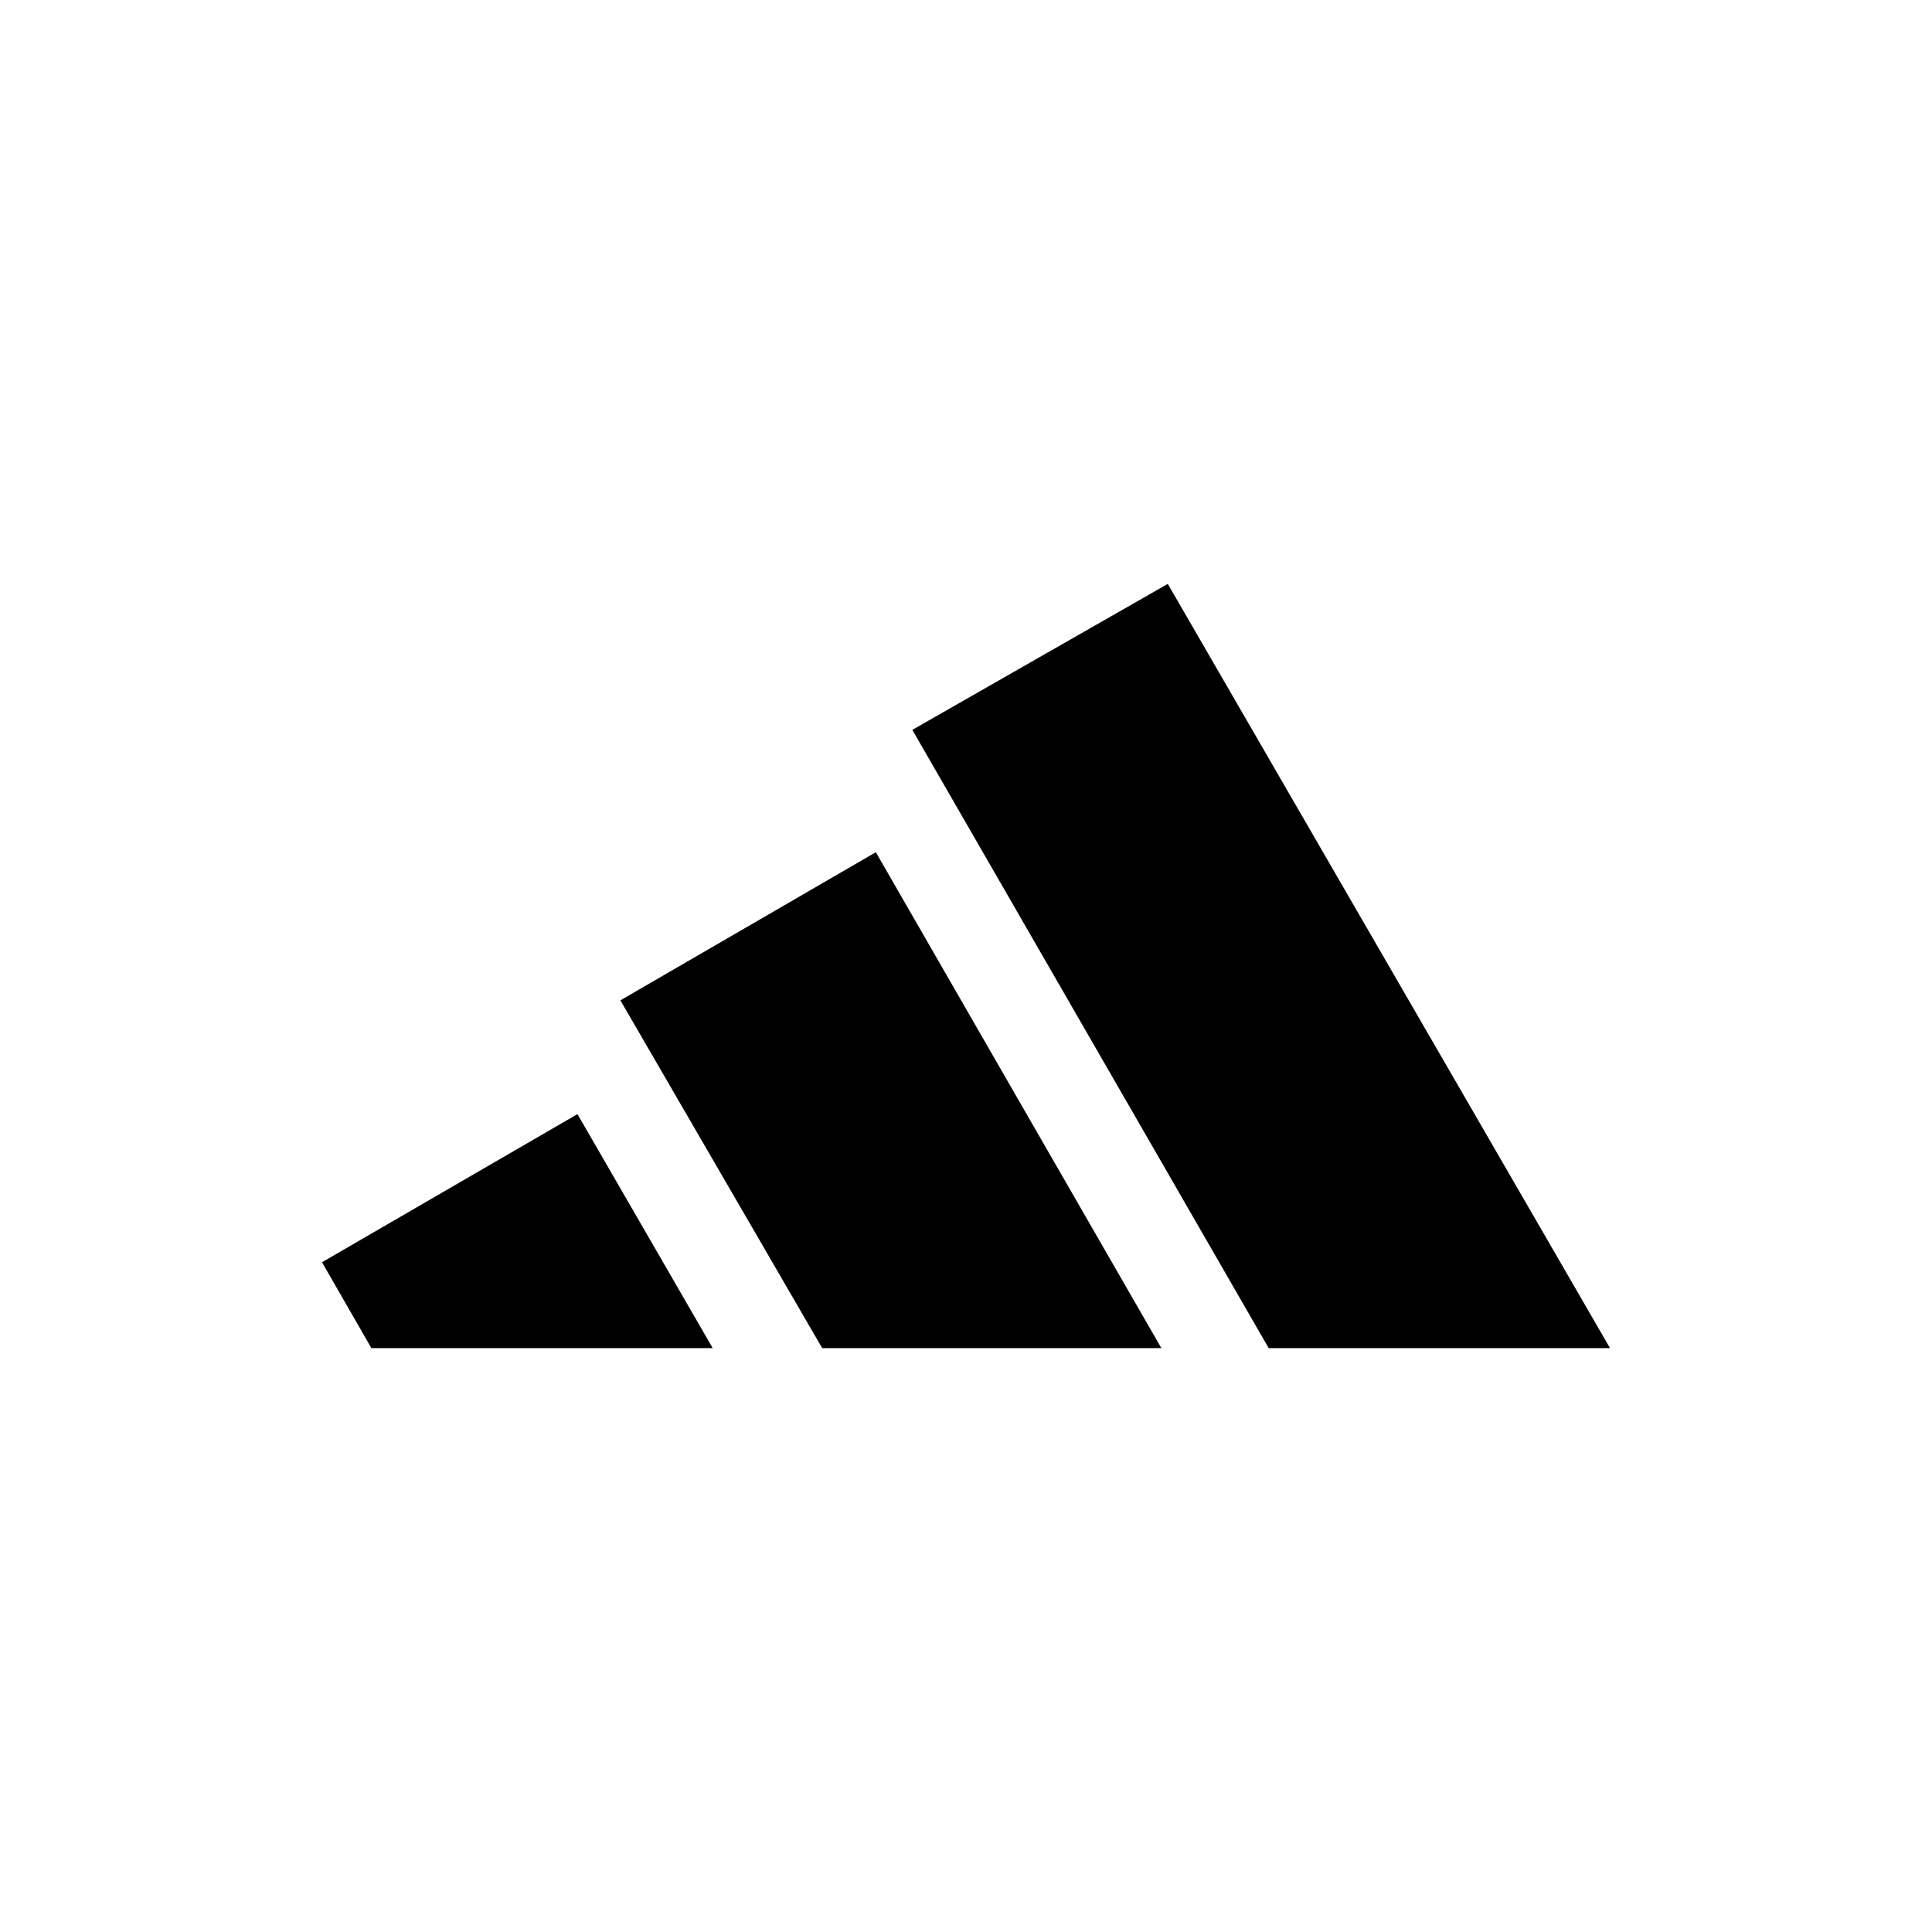 <?xml version="1.0" encoding="utf-8"?>
<!-- Generator: Adobe Illustrator 28.1.0, SVG Export Plug-In . SVG Version: 6.00 Build 0)  -->
<svg version="1.1" id="Livello_1" xmlns="http://www.w3.org/2000/svg" xmlns:xlink="http://www.w3.org/1999/xlink" x="0px" y="0px"
	 viewBox="0 0 90 90" style="enable-background:new 0 0 90 90;" xml:space="preserve">
<path d="M59.1,62.8L42.5,34l11.9-6.8L75,62.8H59.1z"/>
<path d="M15,58.8l11.9-6.9l6.3,10.9H17.3L15,58.8z"/>
<path d="M28.9,46.6l11.9-6.9l13.3,23.1l-15.8,0L28.9,46.6z"/>
</svg>
